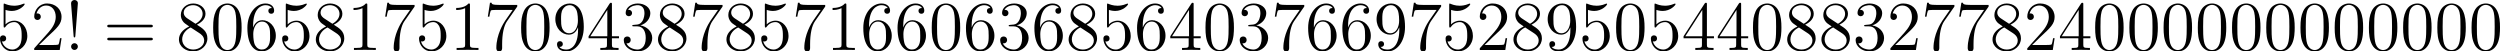 <?xml version='1.0' encoding='UTF-8'?>
<!-- Generated by CodeCogs with dvisvgm 3.2.2 -->
<svg version='1.1' xmlns='http://www.w3.org/2000/svg' xmlns:xlink='http://www.w3.org/1999/xlink' width='483.216pt' height='9.943pt' viewBox='-.167 -.354 483.216 9.943'>
<defs>
<path id='g0-33' d='M2.2-7.986C2.2-8.369 1.877-8.548 1.626-8.548S1.004-8.381 1.04-7.878L1.47-2.403C1.482-2.2 1.506-2.152 1.614-2.152C1.733-2.152 1.757-2.188 1.769-2.403L2.2-7.986ZM2.2-.586C2.2-.897 1.937-1.16 1.626-1.16C1.291-1.16 1.04-.897 1.04-.574C1.04-.263 1.303 0 1.614 0C1.949 0 2.2-.263 2.2-.586Z'/>
<path id='g0-48' d='M5.356-3.826C5.356-4.818 5.296-5.786 4.866-6.695C4.376-7.687 3.515-7.95 2.929-7.95C2.236-7.95 1.387-7.603 .944-6.611C.61-5.858 .49-5.117 .49-3.826C.49-2.666 .574-1.793 1.004-.944C1.47-.036 2.295 .251 2.917 .251C3.957 .251 4.555-.371 4.902-1.064C5.332-1.961 5.356-3.132 5.356-3.826ZM2.917 .012C2.534 .012 1.757-.203 1.53-1.506C1.399-2.224 1.399-3.132 1.399-3.969C1.399-4.949 1.399-5.834 1.59-6.539C1.793-7.34 2.403-7.711 2.917-7.711C3.371-7.711 4.065-7.436 4.292-6.408C4.447-5.727 4.447-4.782 4.447-3.969C4.447-3.168 4.447-2.26 4.316-1.53C4.089-.215 3.335 .012 2.917 .012Z'/>
<path id='g0-49' d='M3.443-7.663C3.443-7.938 3.443-7.95 3.204-7.95C2.917-7.627 2.319-7.185 1.088-7.185V-6.838C1.363-6.838 1.961-6.838 2.618-7.149V-.921C2.618-.49 2.582-.347 1.53-.347H1.16V0C1.482-.024 2.642-.024 3.037-.024S4.579-.024 4.902 0V-.347H4.531C3.479-.347 3.443-.49 3.443-.921V-7.663Z'/>
<path id='g0-50' d='M5.26-2.008H4.997C4.961-1.805 4.866-1.148 4.746-.956C4.663-.849 3.981-.849 3.622-.849H1.411C1.733-1.124 2.463-1.889 2.774-2.176C4.591-3.85 5.26-4.471 5.26-5.655C5.26-7.03 4.172-7.95 2.786-7.95S.586-6.767 .586-5.738C.586-5.129 1.112-5.129 1.148-5.129C1.399-5.129 1.71-5.308 1.71-5.691C1.71-6.025 1.482-6.253 1.148-6.253C1.04-6.253 1.016-6.253 .98-6.241C1.207-7.054 1.853-7.603 2.63-7.603C3.646-7.603 4.268-6.755 4.268-5.655C4.268-4.639 3.682-3.754 3.001-2.989L.586-.287V0H4.949L5.26-2.008Z'/>
<path id='g0-51' d='M2.2-4.292C1.997-4.28 1.949-4.268 1.949-4.16C1.949-4.041 2.008-4.041 2.224-4.041H2.774C3.79-4.041 4.244-3.204 4.244-2.056C4.244-.49 3.431-.072 2.845-.072C2.271-.072 1.291-.347 .944-1.136C1.327-1.076 1.674-1.291 1.674-1.722C1.674-2.068 1.423-2.307 1.088-2.307C.801-2.307 .49-2.14 .49-1.686C.49-.622 1.554 .251 2.881 .251C4.304 .251 5.356-.837 5.356-2.044C5.356-3.144 4.471-4.005 3.324-4.208C4.364-4.507 5.033-5.38 5.033-6.312C5.033-7.257 4.053-7.95 2.893-7.95C1.698-7.95 .813-7.221 .813-6.348C.813-5.87 1.184-5.774 1.363-5.774C1.614-5.774 1.901-5.954 1.901-6.312C1.901-6.695 1.614-6.862 1.351-6.862C1.279-6.862 1.255-6.862 1.219-6.85C1.674-7.663 2.798-7.663 2.857-7.663C3.252-7.663 4.029-7.484 4.029-6.312C4.029-6.085 3.993-5.416 3.646-4.902C3.288-4.376 2.881-4.34 2.558-4.328L2.2-4.292Z'/>
<path id='g0-52' d='M4.316-7.783C4.316-8.01 4.316-8.07 4.148-8.07C4.053-8.07 4.017-8.07 3.921-7.926L.323-2.343V-1.997H3.467V-.909C3.467-.466 3.443-.347 2.57-.347H2.331V0C2.606-.024 3.551-.024 3.885-.024S5.177-.024 5.452 0V-.347H5.212C4.352-.347 4.316-.466 4.316-.909V-1.997H5.523V-2.343H4.316V-7.783ZM3.527-6.85V-2.343H.622L3.527-6.85Z'/>
<path id='g0-53' d='M1.53-6.85C2.044-6.683 2.463-6.671 2.594-6.671C3.945-6.671 4.806-7.663 4.806-7.831C4.806-7.878 4.782-7.938 4.71-7.938C4.686-7.938 4.663-7.938 4.555-7.89C3.885-7.603 3.312-7.568 3.001-7.568C2.212-7.568 1.65-7.807 1.423-7.902C1.339-7.938 1.315-7.938 1.303-7.938C1.207-7.938 1.207-7.867 1.207-7.675V-4.125C1.207-3.909 1.207-3.838 1.351-3.838C1.411-3.838 1.423-3.85 1.542-3.993C1.877-4.483 2.439-4.77 3.037-4.77C3.67-4.77 3.981-4.184 4.077-3.981C4.28-3.515 4.292-2.929 4.292-2.475S4.292-1.339 3.957-.801C3.694-.371 3.228-.072 2.702-.072C1.913-.072 1.136-.61 .921-1.482C.98-1.459 1.052-1.447 1.112-1.447C1.315-1.447 1.638-1.566 1.638-1.973C1.638-2.307 1.411-2.499 1.112-2.499C.897-2.499 .586-2.391 .586-1.925C.586-.909 1.399 .251 2.726 .251C4.077 .251 5.26-.885 5.26-2.403C5.26-3.826 4.304-5.009 3.049-5.009C2.367-5.009 1.841-4.71 1.53-4.376V-6.85Z'/>
<path id='g0-54' d='M1.47-4.16C1.47-7.185 2.941-7.663 3.587-7.663C4.017-7.663 4.447-7.532 4.674-7.173C4.531-7.173 4.077-7.173 4.077-6.683C4.077-6.42 4.256-6.193 4.567-6.193C4.866-6.193 5.069-6.372 5.069-6.719C5.069-7.34 4.615-7.95 3.575-7.95C2.068-7.95 .49-6.408 .49-3.778C.49-.49 1.925 .251 2.941 .251C4.244 .251 5.356-.885 5.356-2.439C5.356-4.029 4.244-5.093 3.049-5.093C1.985-5.093 1.59-4.172 1.47-3.838V-4.16ZM2.941-.072C2.188-.072 1.829-.741 1.722-.992C1.614-1.303 1.494-1.889 1.494-2.726C1.494-3.67 1.925-4.854 3.001-4.854C3.658-4.854 4.005-4.411 4.184-4.005C4.376-3.563 4.376-2.965 4.376-2.451C4.376-1.841 4.376-1.303 4.148-.849C3.85-.275 3.419-.072 2.941-.072Z'/>
<path id='g0-55' d='M5.679-7.424V-7.699H2.798C1.351-7.699 1.327-7.855 1.279-8.082H1.016L.646-5.691H.909C.944-5.906 1.052-6.647 1.207-6.779C1.303-6.85 2.2-6.85 2.367-6.85H4.902L3.634-5.033C3.312-4.567 2.104-2.606 2.104-.359C2.104-.227 2.104 .251 2.594 .251C3.096 .251 3.096-.215 3.096-.371V-.968C3.096-2.75 3.383-4.136 3.945-4.937L5.679-7.424Z'/>
<path id='g0-56' d='M3.563-4.316C4.16-4.639 5.033-5.189 5.033-6.193C5.033-7.233 4.029-7.95 2.929-7.95C1.745-7.95 .813-7.077 .813-5.99C.813-5.583 .933-5.177 1.267-4.77C1.399-4.615 1.411-4.603 2.248-4.017C1.088-3.479 .49-2.678 .49-1.805C.49-.538 1.698 .251 2.917 .251C4.244 .251 5.356-.729 5.356-1.985C5.356-3.204 4.495-3.742 3.563-4.316ZM1.937-5.392C1.781-5.499 1.303-5.81 1.303-6.396C1.303-7.173 2.116-7.663 2.917-7.663C3.778-7.663 4.543-7.042 4.543-6.181C4.543-5.452 4.017-4.866 3.324-4.483L1.937-5.392ZM2.499-3.85L3.945-2.905C4.256-2.702 4.806-2.331 4.806-1.602C4.806-.693 3.885-.072 2.929-.072C1.913-.072 1.04-.813 1.04-1.805C1.04-2.738 1.722-3.491 2.499-3.85Z'/>
<path id='g0-57' d='M4.376-3.479C4.376-.658 3.12-.072 2.403-.072C2.116-.072 1.482-.108 1.184-.526H1.255C1.339-.502 1.769-.574 1.769-1.016C1.769-1.279 1.59-1.506 1.279-1.506S.777-1.303 .777-.992C.777-.251 1.375 .251 2.415 .251C3.909 .251 5.356-1.339 5.356-3.933C5.356-7.149 4.017-7.95 2.965-7.95C1.65-7.95 .49-6.85 .49-5.272S1.602-2.618 2.798-2.618C3.682-2.618 4.136-3.264 4.376-3.873V-3.479ZM2.845-2.857C2.092-2.857 1.769-3.467 1.662-3.694C1.47-4.148 1.47-4.722 1.47-5.26C1.47-5.93 1.47-6.504 1.781-6.994C1.997-7.317 2.319-7.663 2.965-7.663C3.646-7.663 3.993-7.066 4.113-6.791C4.352-6.205 4.352-5.189 4.352-5.009C4.352-4.005 3.897-2.857 2.845-2.857Z'/>
<path id='g0-61' d='M8.07-3.873C8.237-3.873 8.452-3.873 8.452-4.089C8.452-4.316 8.249-4.316 8.07-4.316H1.028C.861-4.316 .646-4.316 .646-4.101C.646-3.873 .849-3.873 1.028-3.873H8.07ZM8.07-1.65C8.237-1.65 8.452-1.65 8.452-1.865C8.452-2.092 8.249-2.092 8.07-2.092H1.028C.861-2.092 .646-2.092 .646-1.877C.646-1.65 .849-1.65 1.028-1.65H8.07Z'/>
</defs>
<g id='page1' transform='matrix(1.13 0 0 1.13 -44.734 -94.83)'>
<use x='38.854' y='92.154' xlink:href='#g0-53'/>
<use x='44.707' y='92.154' xlink:href='#g0-50'/>
<use x='50.56' y='92.154' xlink:href='#g0-33'/>
<use x='57.133' y='92.154' xlink:href='#g0-61'/>
<use x='69.558' y='92.154' xlink:href='#g0-56'/>
<use x='75.411' y='92.154' xlink:href='#g0-48'/>
<use x='81.264' y='92.154' xlink:href='#g0-54'/>
<use x='87.117' y='92.154' xlink:href='#g0-53'/>
<use x='92.97' y='92.154' xlink:href='#g0-56'/>
<use x='98.823' y='92.154' xlink:href='#g0-49'/>
<use x='104.676' y='92.154' xlink:href='#g0-55'/>
<use x='110.529' y='92.154' xlink:href='#g0-53'/>
<use x='116.382' y='92.154' xlink:href='#g0-49'/>
<use x='122.235' y='92.154' xlink:href='#g0-55'/>
<use x='128.088' y='92.154' xlink:href='#g0-48'/>
<use x='133.941' y='92.154' xlink:href='#g0-57'/>
<use x='139.794' y='92.154' xlink:href='#g0-52'/>
<use x='145.647' y='92.154' xlink:href='#g0-51'/>
<use x='151.5' y='92.154' xlink:href='#g0-56'/>
<use x='157.353' y='92.154' xlink:href='#g0-55'/>
<use x='163.206' y='92.154' xlink:href='#g0-56'/>
<use x='169.059' y='92.154' xlink:href='#g0-53'/>
<use x='174.912' y='92.154' xlink:href='#g0-55'/>
<use x='180.765' y='92.154' xlink:href='#g0-49'/>
<use x='186.618' y='92.154' xlink:href='#g0-54'/>
<use x='192.471' y='92.154' xlink:href='#g0-54'/>
<use x='198.324' y='92.154' xlink:href='#g0-48'/>
<use x='204.177' y='92.154' xlink:href='#g0-54'/>
<use x='210.03' y='92.154' xlink:href='#g0-51'/>
<use x='215.883' y='92.154' xlink:href='#g0-54'/>
<use x='221.736' y='92.154' xlink:href='#g0-56'/>
<use x='227.589' y='92.154' xlink:href='#g0-53'/>
<use x='233.442' y='92.154' xlink:href='#g0-54'/>
<use x='239.295' y='92.154' xlink:href='#g0-52'/>
<use x='245.148' y='92.154' xlink:href='#g0-48'/>
<use x='251.001' y='92.154' xlink:href='#g0-51'/>
<use x='256.854' y='92.154' xlink:href='#g0-55'/>
<use x='262.707' y='92.154' xlink:href='#g0-54'/>
<use x='268.56' y='92.154' xlink:href='#g0-54'/>
<use x='274.413' y='92.154' xlink:href='#g0-57'/>
<use x='280.266' y='92.154' xlink:href='#g0-55'/>
<use x='286.119' y='92.154' xlink:href='#g0-53'/>
<use x='291.972' y='92.154' xlink:href='#g0-50'/>
<use x='297.825' y='92.154' xlink:href='#g0-56'/>
<use x='303.678' y='92.154' xlink:href='#g0-57'/>
<use x='309.531' y='92.154' xlink:href='#g0-53'/>
<use x='315.384' y='92.154' xlink:href='#g0-48'/>
<use x='321.237' y='92.154' xlink:href='#g0-53'/>
<use x='327.09' y='92.154' xlink:href='#g0-52'/>
<use x='332.943' y='92.154' xlink:href='#g0-52'/>
<use x='338.796' y='92.154' xlink:href='#g0-48'/>
<use x='344.649' y='92.154' xlink:href='#g0-56'/>
<use x='350.502' y='92.154' xlink:href='#g0-56'/>
<use x='356.355' y='92.154' xlink:href='#g0-51'/>
<use x='362.208' y='92.154' xlink:href='#g0-50'/>
<use x='368.061' y='92.154' xlink:href='#g0-55'/>
<use x='373.914' y='92.154' xlink:href='#g0-55'/>
<use x='379.767' y='92.154' xlink:href='#g0-56'/>
<use x='385.62' y='92.154' xlink:href='#g0-50'/>
<use x='391.473' y='92.154' xlink:href='#g0-52'/>
<use x='397.326' y='92.154' xlink:href='#g0-48'/>
<use x='403.179' y='92.154' xlink:href='#g0-48'/>
<use x='409.032' y='92.154' xlink:href='#g0-48'/>
<use x='414.885' y='92.154' xlink:href='#g0-48'/>
<use x='420.738' y='92.154' xlink:href='#g0-48'/>
<use x='426.591' y='92.154' xlink:href='#g0-48'/>
<use x='432.444' y='92.154' xlink:href='#g0-48'/>
<use x='438.297' y='92.154' xlink:href='#g0-48'/>
<use x='444.15' y='92.154' xlink:href='#g0-48'/>
<use x='450.003' y='92.154' xlink:href='#g0-48'/>
<use x='455.856' y='92.154' xlink:href='#g0-48'/>
<use x='461.709' y='92.154' xlink:href='#g0-48'/>
</g>
</svg>